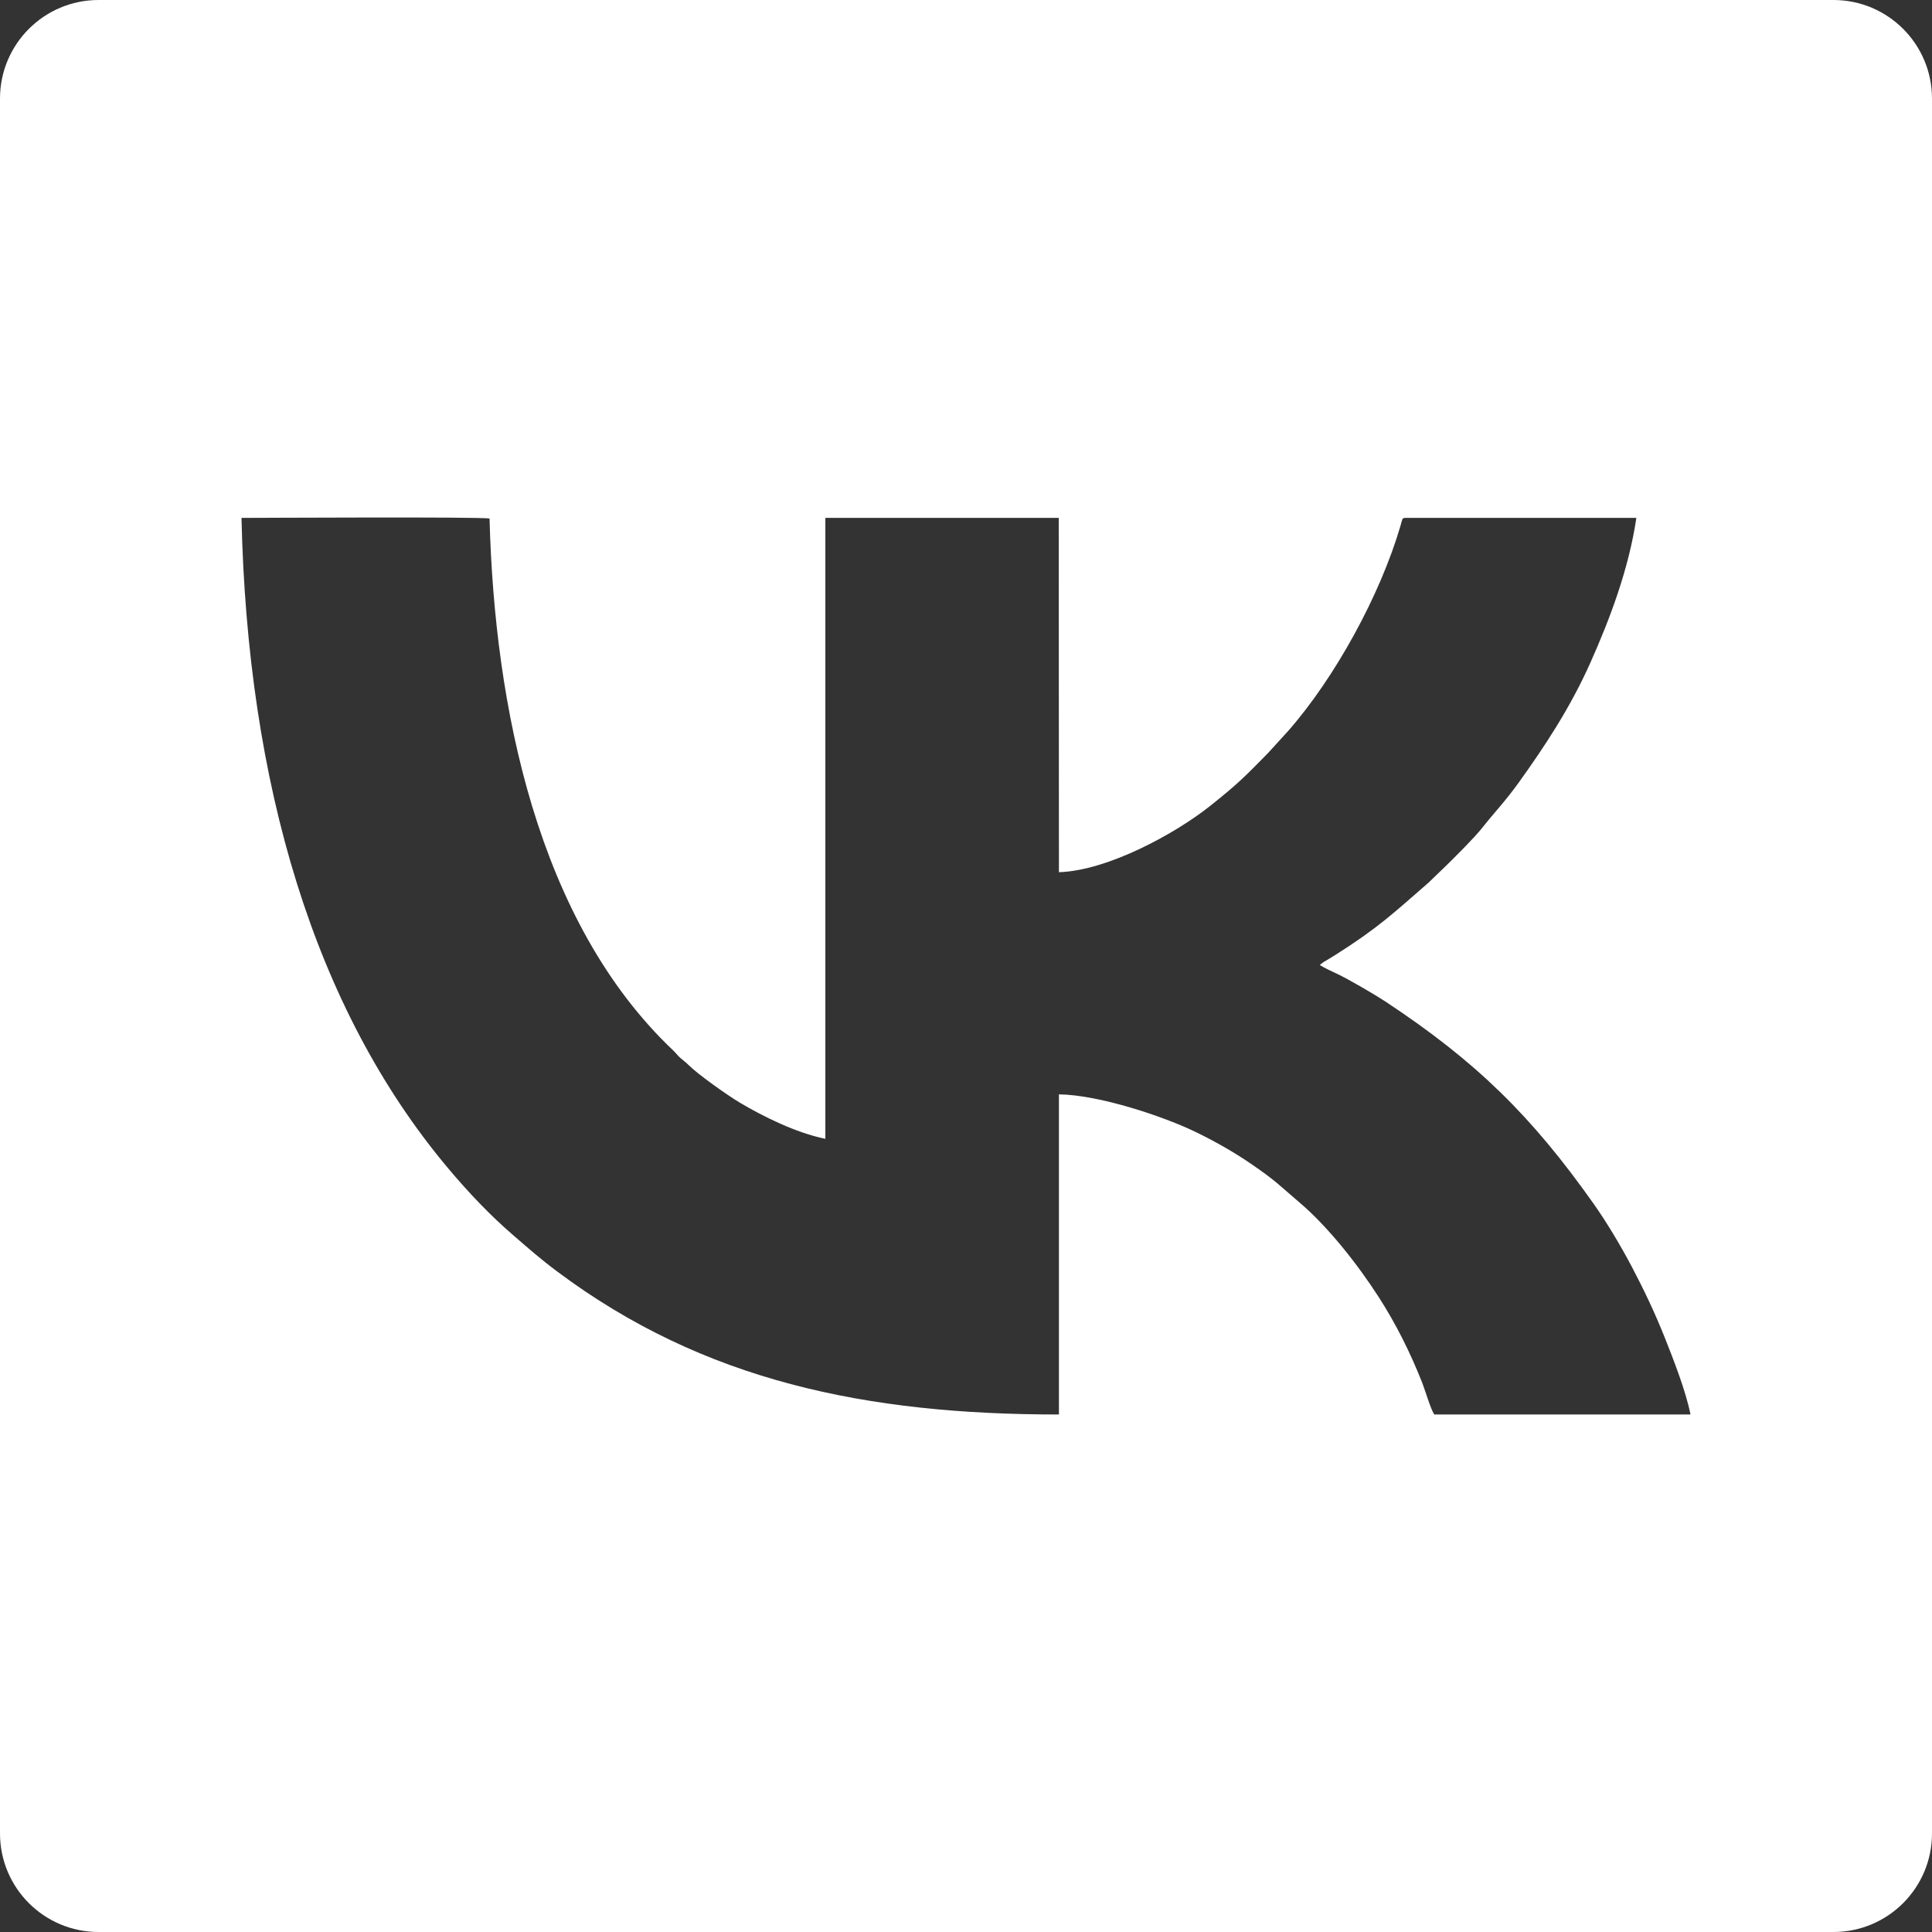 <?xml version="1.0" encoding="UTF-8"?> <svg xmlns="http://www.w3.org/2000/svg" width="196" height="196" viewBox="0 0 196 196" fill="none"><rect x="0" y="0" width="196" height="196" fill="#333333" stroke="none"/><path d="M186 0C191.523 0 196 4.477 196 10V186C196 191.523 191.523 196 186 196H10C4.477 196 0 191.523 0 186V10C0 4.477 4.477 0 10 0H186ZM49.664 52.606C48.963 52.414 25.856 52.541 24.5 52.541C25.107 79.599 31.899 102.326 45.38 118.424C47.463 120.911 49.69 123.271 52.142 125.378C53.719 126.734 54.752 127.666 56.549 129.009C71.396 140.106 87.881 143.5 107.428 143.5V111.023C111.558 111.073 118.129 113.298 121.312 114.845C123.331 115.825 125.222 116.911 126.896 118.056C129.505 119.838 129.778 120.251 131.788 121.952C134.704 124.419 137.697 128.219 139.853 131.562C141.606 134.281 143.072 137.208 144.287 140.291C144.591 141.063 145.131 142.943 145.506 143.5H171.5C171.023 141.093 169.741 137.842 168.872 135.656C167.889 133.185 166.755 130.806 165.577 128.57C164.413 126.361 162.987 123.978 161.661 122.104C155.323 113.15 149.75 107.692 140.57 101.617C139.572 100.957 136.8 99.327 135.589 98.767C135.078 98.53 134.386 98.211 133.887 97.897L134.248 97.616C134.433 97.499 134.485 97.48 134.653 97.378C134.918 97.218 135.13 97.092 135.387 96.931C139.803 94.149 141.413 92.596 144.931 89.537L146.84 87.695C147.81 86.733 149.555 85.013 150.389 83.959C151.645 82.37 152.722 81.28 154.117 79.331C156.695 75.731 159.296 71.826 161.358 67.196C163.304 62.829 165.229 57.777 166.008 52.541H142.493C142.231 52.607 142.298 52.588 142.085 53.318C140.03 60.359 135.454 68.714 130.694 74.143L128.601 76.438C126.157 78.932 125.476 79.6 122.771 81.757C119.286 84.535 112.414 88.326 107.428 88.484L107.409 52.541H83.732V115.534C80.693 114.903 77.428 113.267 75.105 111.893C73.856 111.154 70.859 109.043 69.845 108.037C69.547 107.743 69.349 107.606 69.038 107.341C68.741 107.087 68.588 106.844 68.306 106.577C54.514 93.523 50.167 71.67 49.664 52.606Z" fill="white"></path></svg> 
